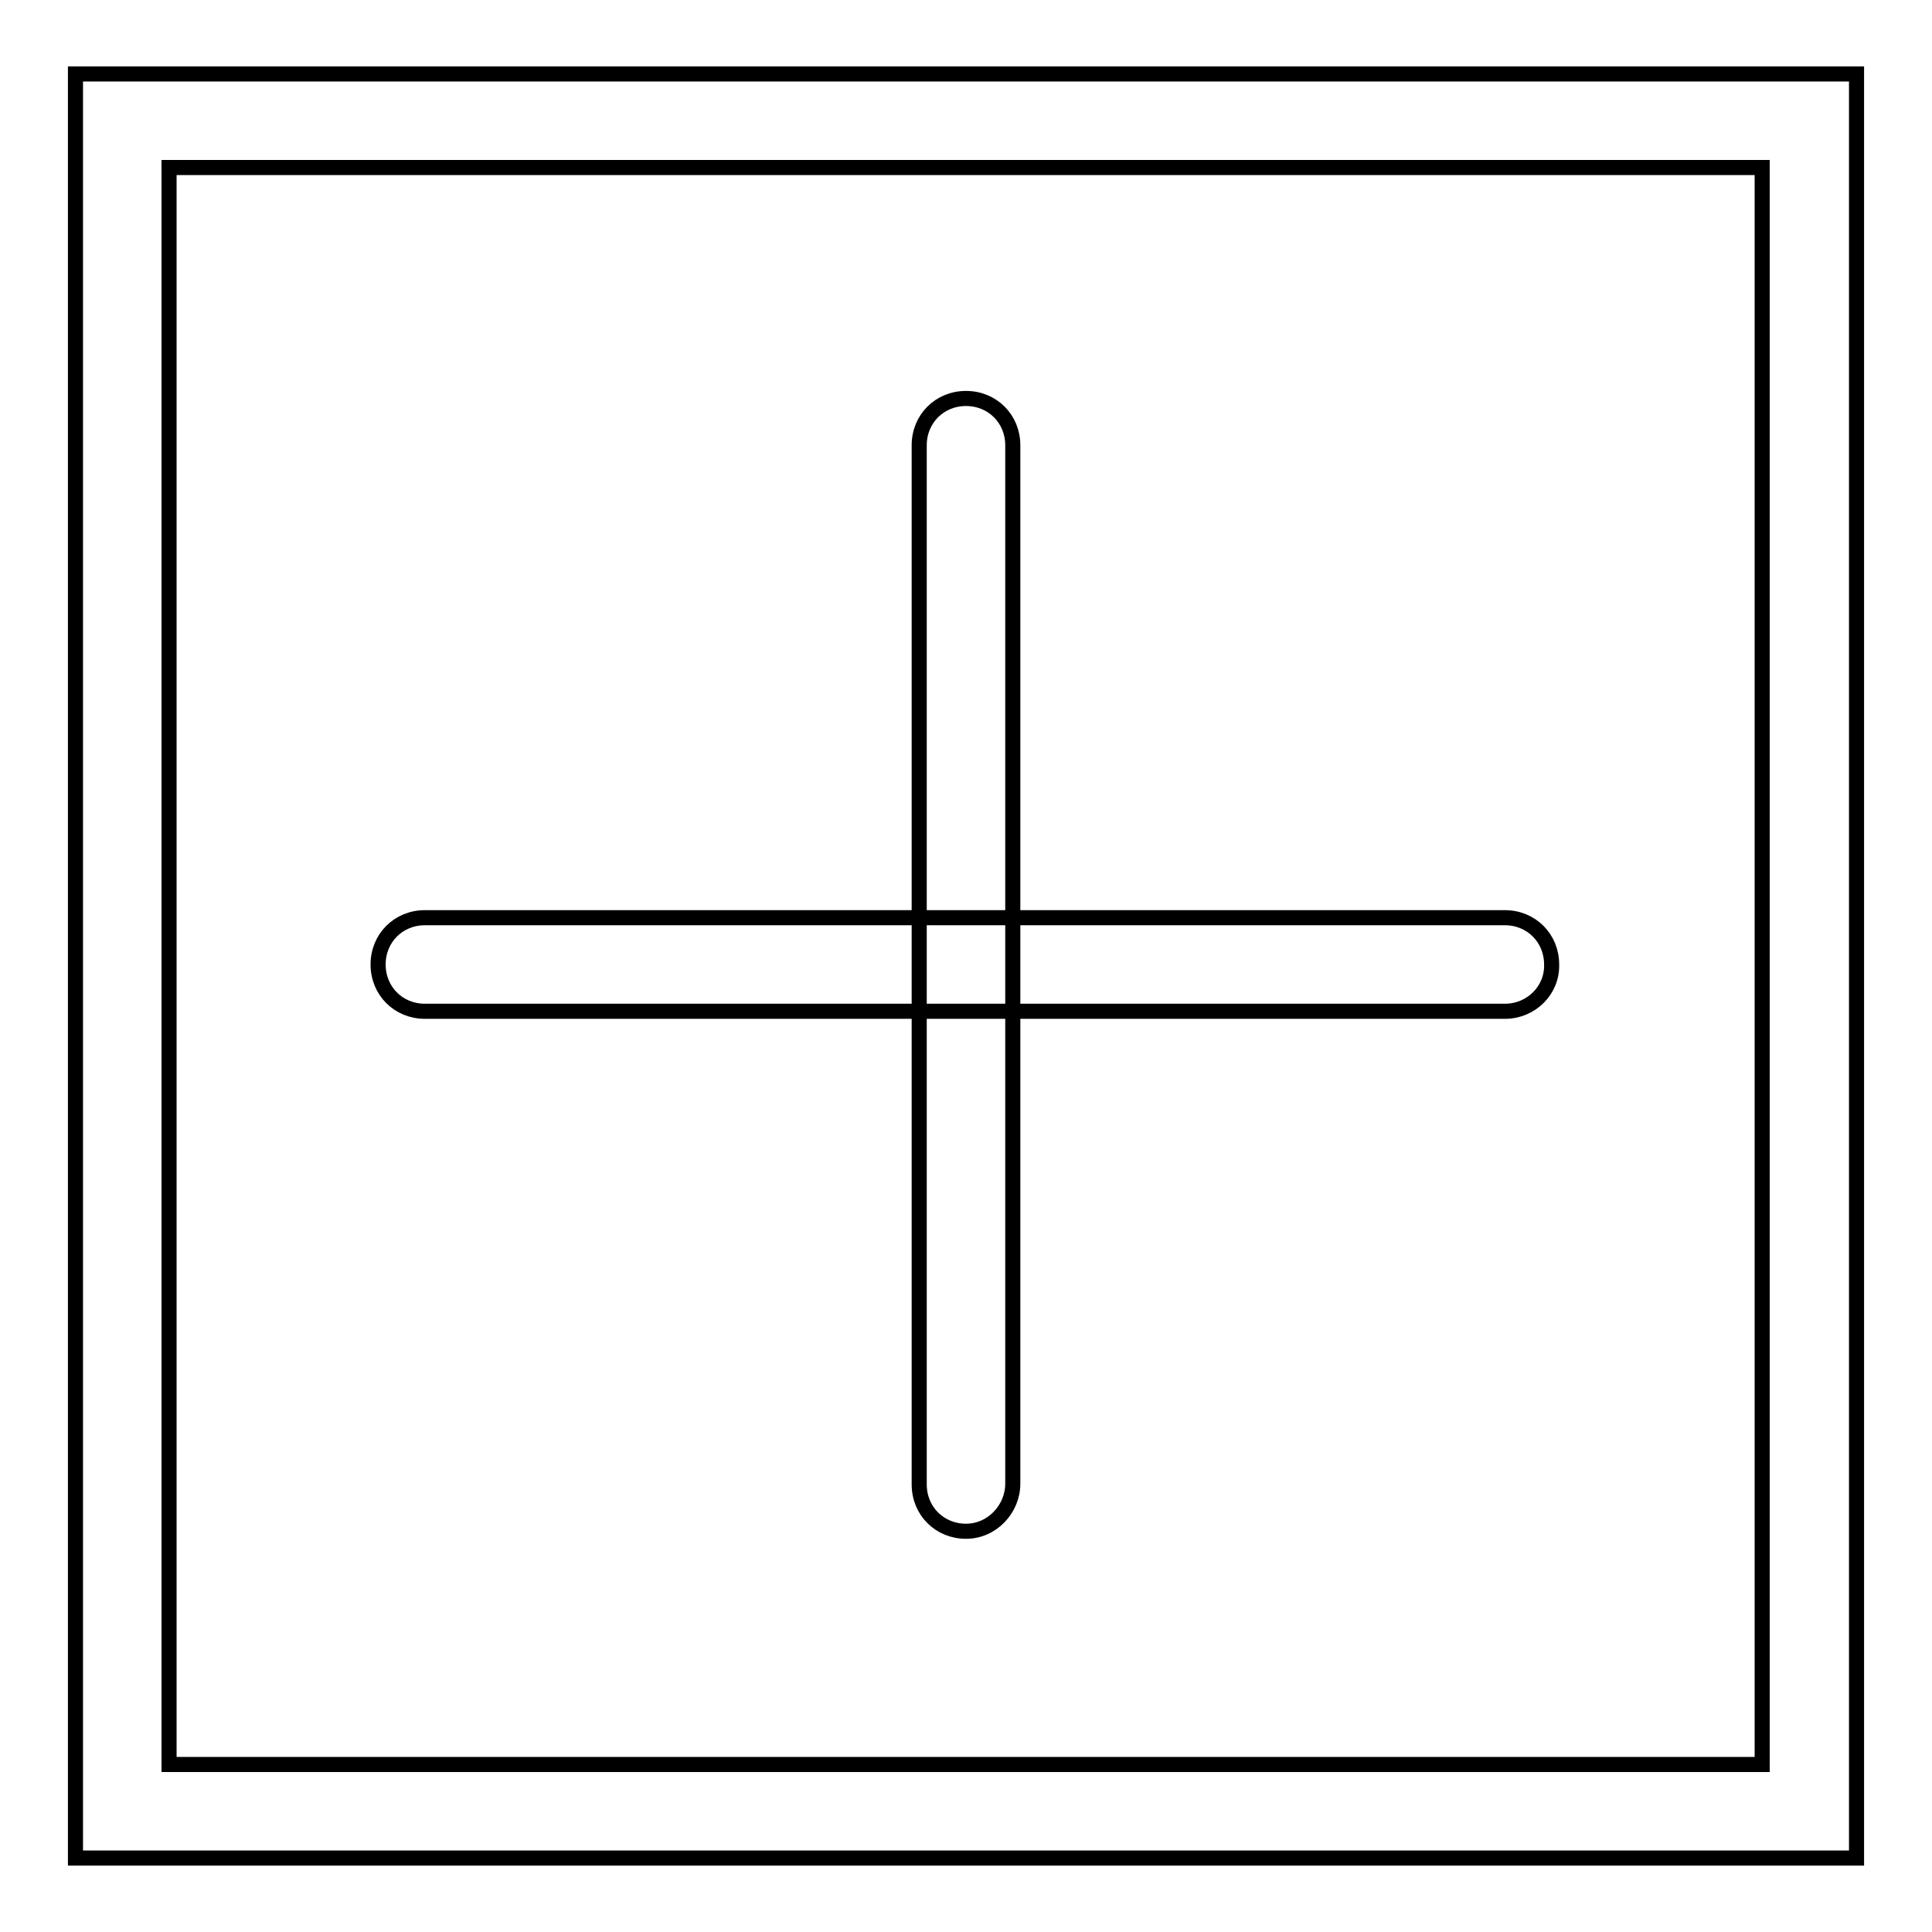 <?xml version="1.0" encoding="utf-8"?>
<!-- Svg Vector Icons : http://www.onlinewebfonts.com/icon -->
<!DOCTYPE svg PUBLIC "-//W3C//DTD SVG 1.1//EN" "http://www.w3.org/Graphics/SVG/1.1/DTD/svg11.dtd">
<svg version="1.1" xmlns="http://www.w3.org/2000/svg" xmlns:xlink="http://www.w3.org/1999/xlink" x="0px" y="0px" viewBox="0 0 256 256" enable-background="new 0 0 256 256" xml:space="preserve">
<g> <path stroke-width="2" fill-opacity="0" stroke="#000000"  d="M246,246.2H10V9.8h236V246.2z M22.4,233.8h211.1V22.2H22.4V233.8z M199.4,134H56.3c-3.5,0-6.2-2.7-6.2-6.2 c0-3.5,2.7-6.2,6.2-6.2h143.1c3.5,0,6.2,2.7,6.2,6.2C205.7,131.2,202.9,134,199.4,134z M128,202.9c-3.5,0-6.2-2.7-6.2-6.2V59 c0-3.5,2.7-6.2,6.2-6.2c3.5,0,6.2,2.7,6.2,6.2v137.6C134.2,199.9,131.5,202.9,128,202.9z"/></g>
</svg>